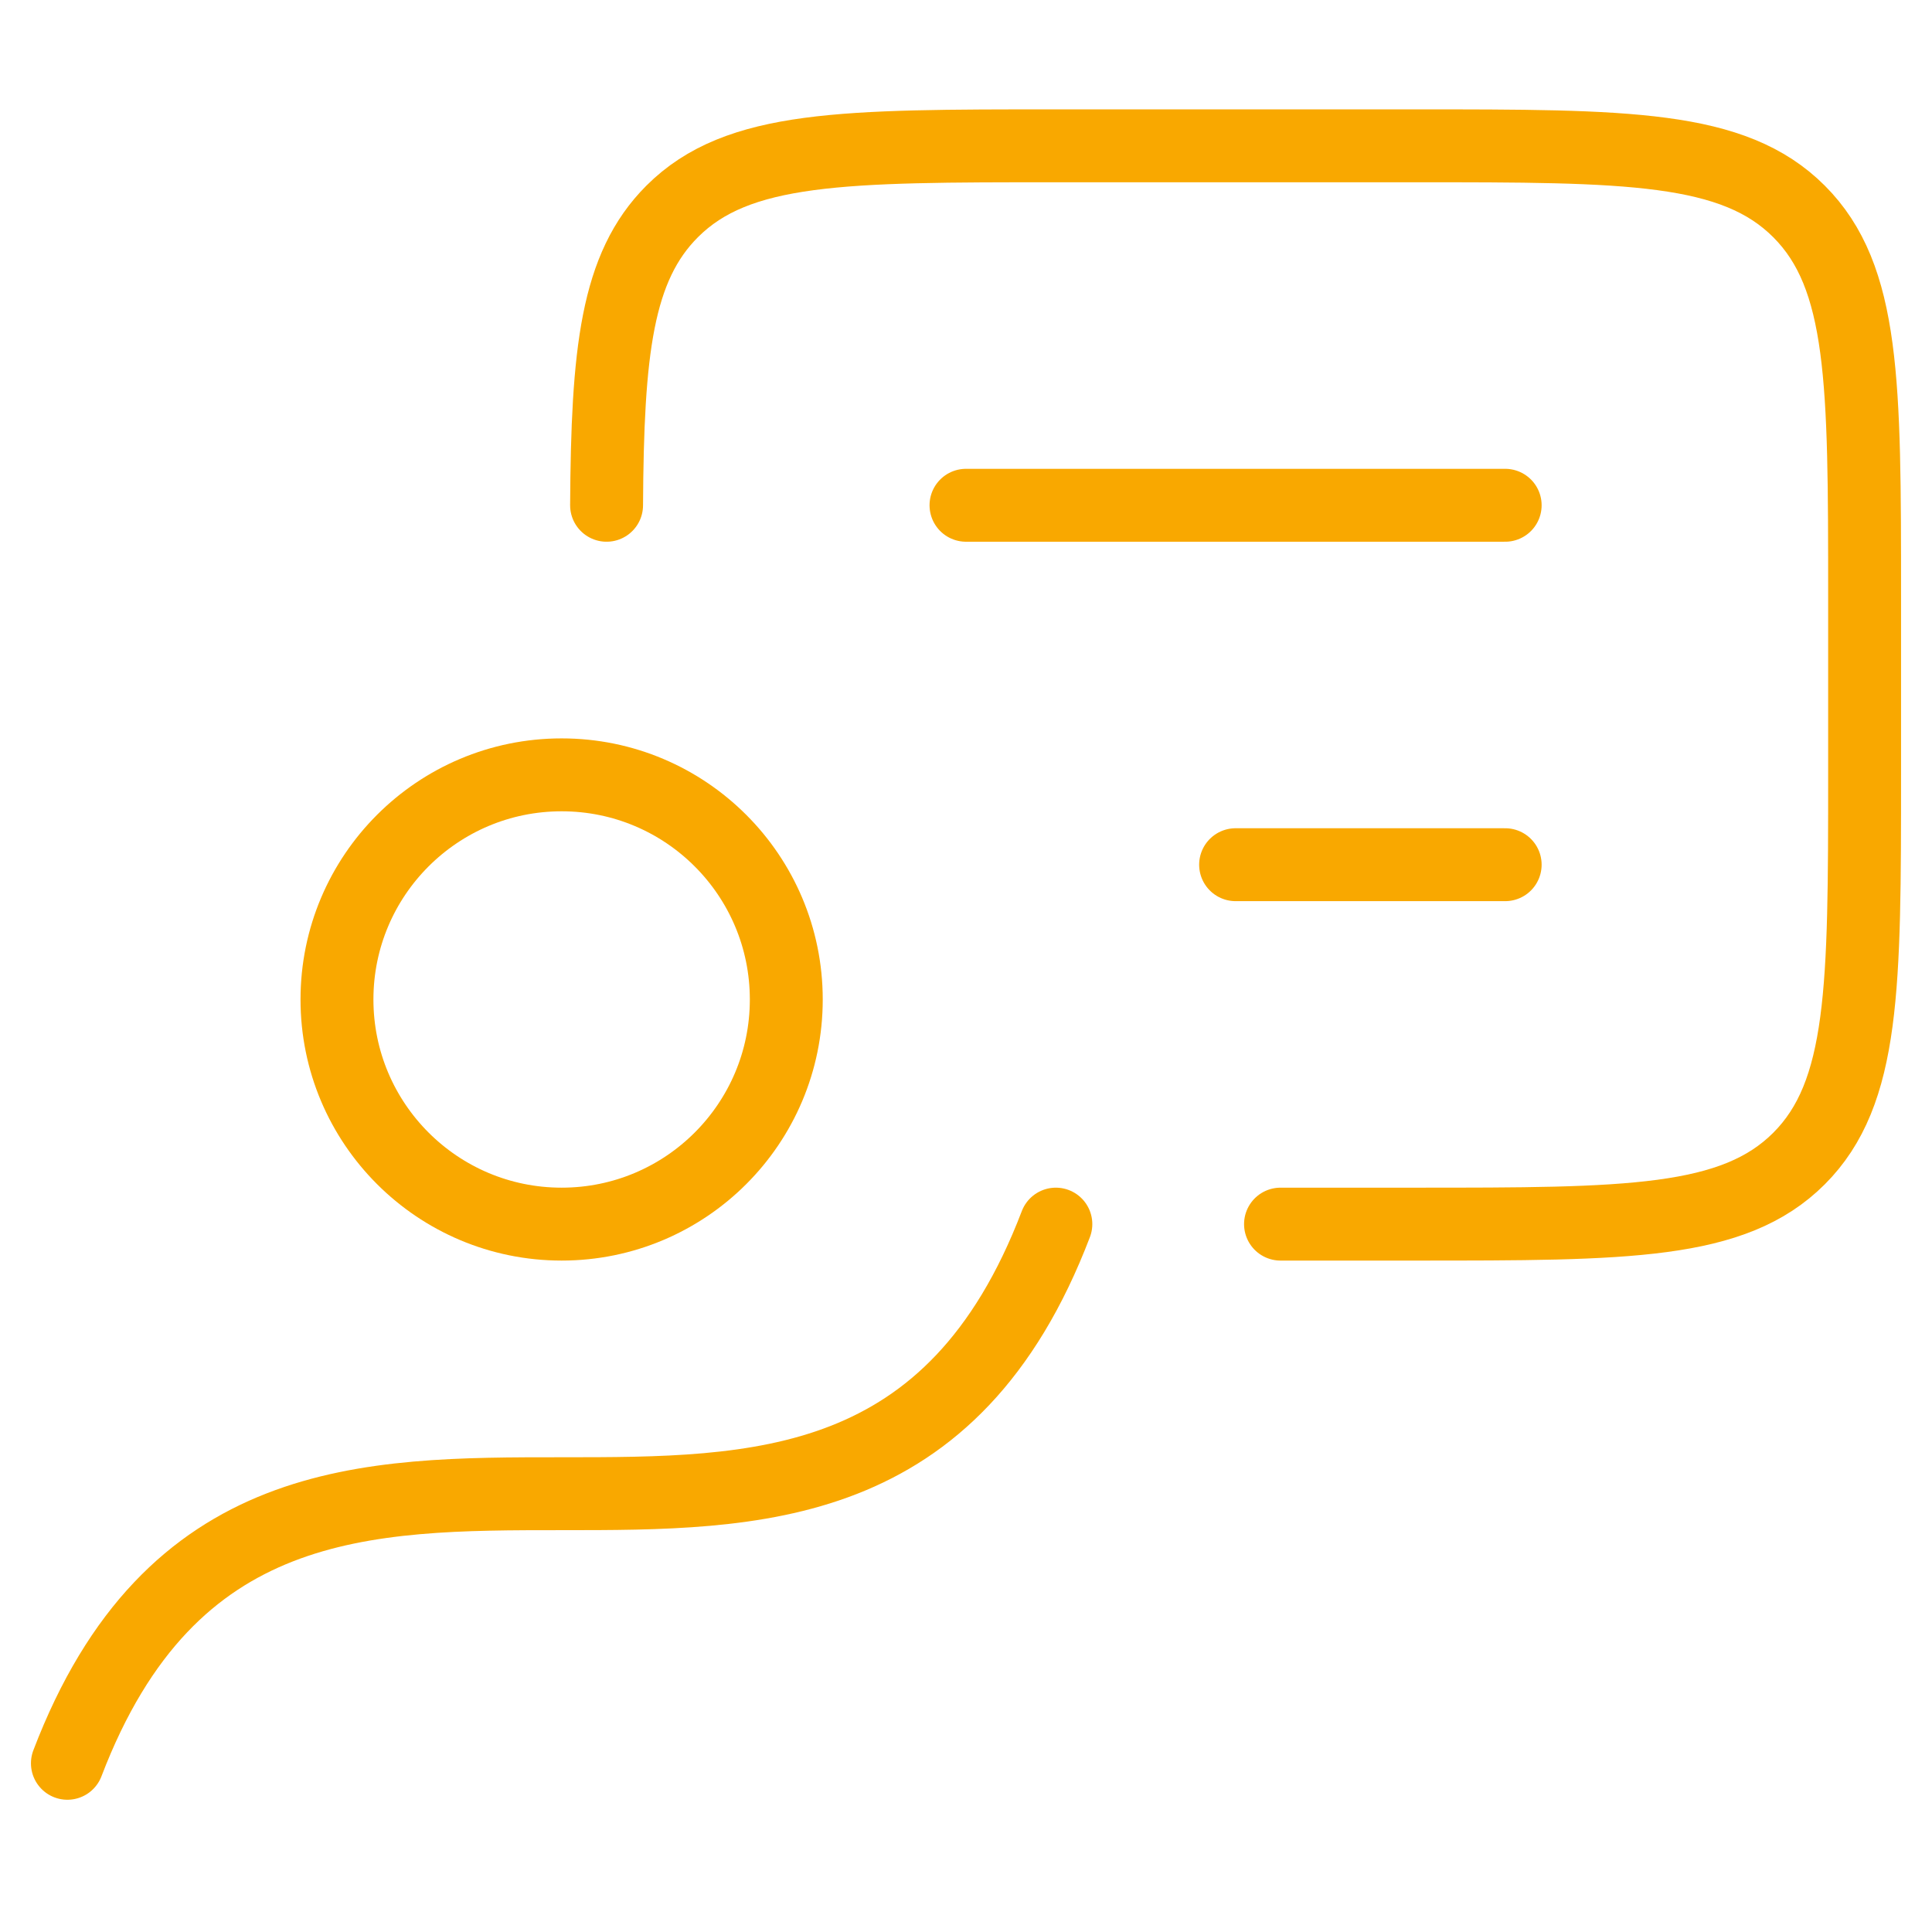 <svg width="53" height="53" viewBox="0 0 53 53" fill="none" xmlns="http://www.w3.org/2000/svg">
<path d="M28.965 33.581C23.32 48.372 7.494 33.581 1.849 48.372" stroke="#F9A800" stroke-width="2" stroke-linecap="round" stroke-linejoin="round"/>
<path d="M35.128 33.581H38.826C44.643 33.581 47.552 33.581 49.352 31.782C51.151 29.982 51.151 27.073 51.151 21.256V16.326C51.151 10.508 51.151 7.599 49.352 5.8C47.552 4 44.643 4 38.826 4H28.965C23.148 4 20.239 4 18.439 5.8C16.911 7.328 16.664 9.645 16.64 13.861" stroke="#F9A800" stroke-width="2" stroke-linecap="round" stroke-linejoin="round"/>
<path d="M15.407 33.581C18.811 33.581 21.57 30.822 21.57 27.419C21.57 24.015 18.811 21.256 15.407 21.256C12.004 21.256 9.244 24.015 9.244 27.419C9.244 30.822 12.004 33.581 15.407 33.581Z" stroke="#F9A800" stroke-width="2" stroke-linecap="round" stroke-linejoin="round"/>
<path d="M26.5 13.861H41.291M41.291 23.721H33.896" stroke="#F9A800" stroke-width="2" stroke-linecap="round" stroke-linejoin="round"/>
</svg>
